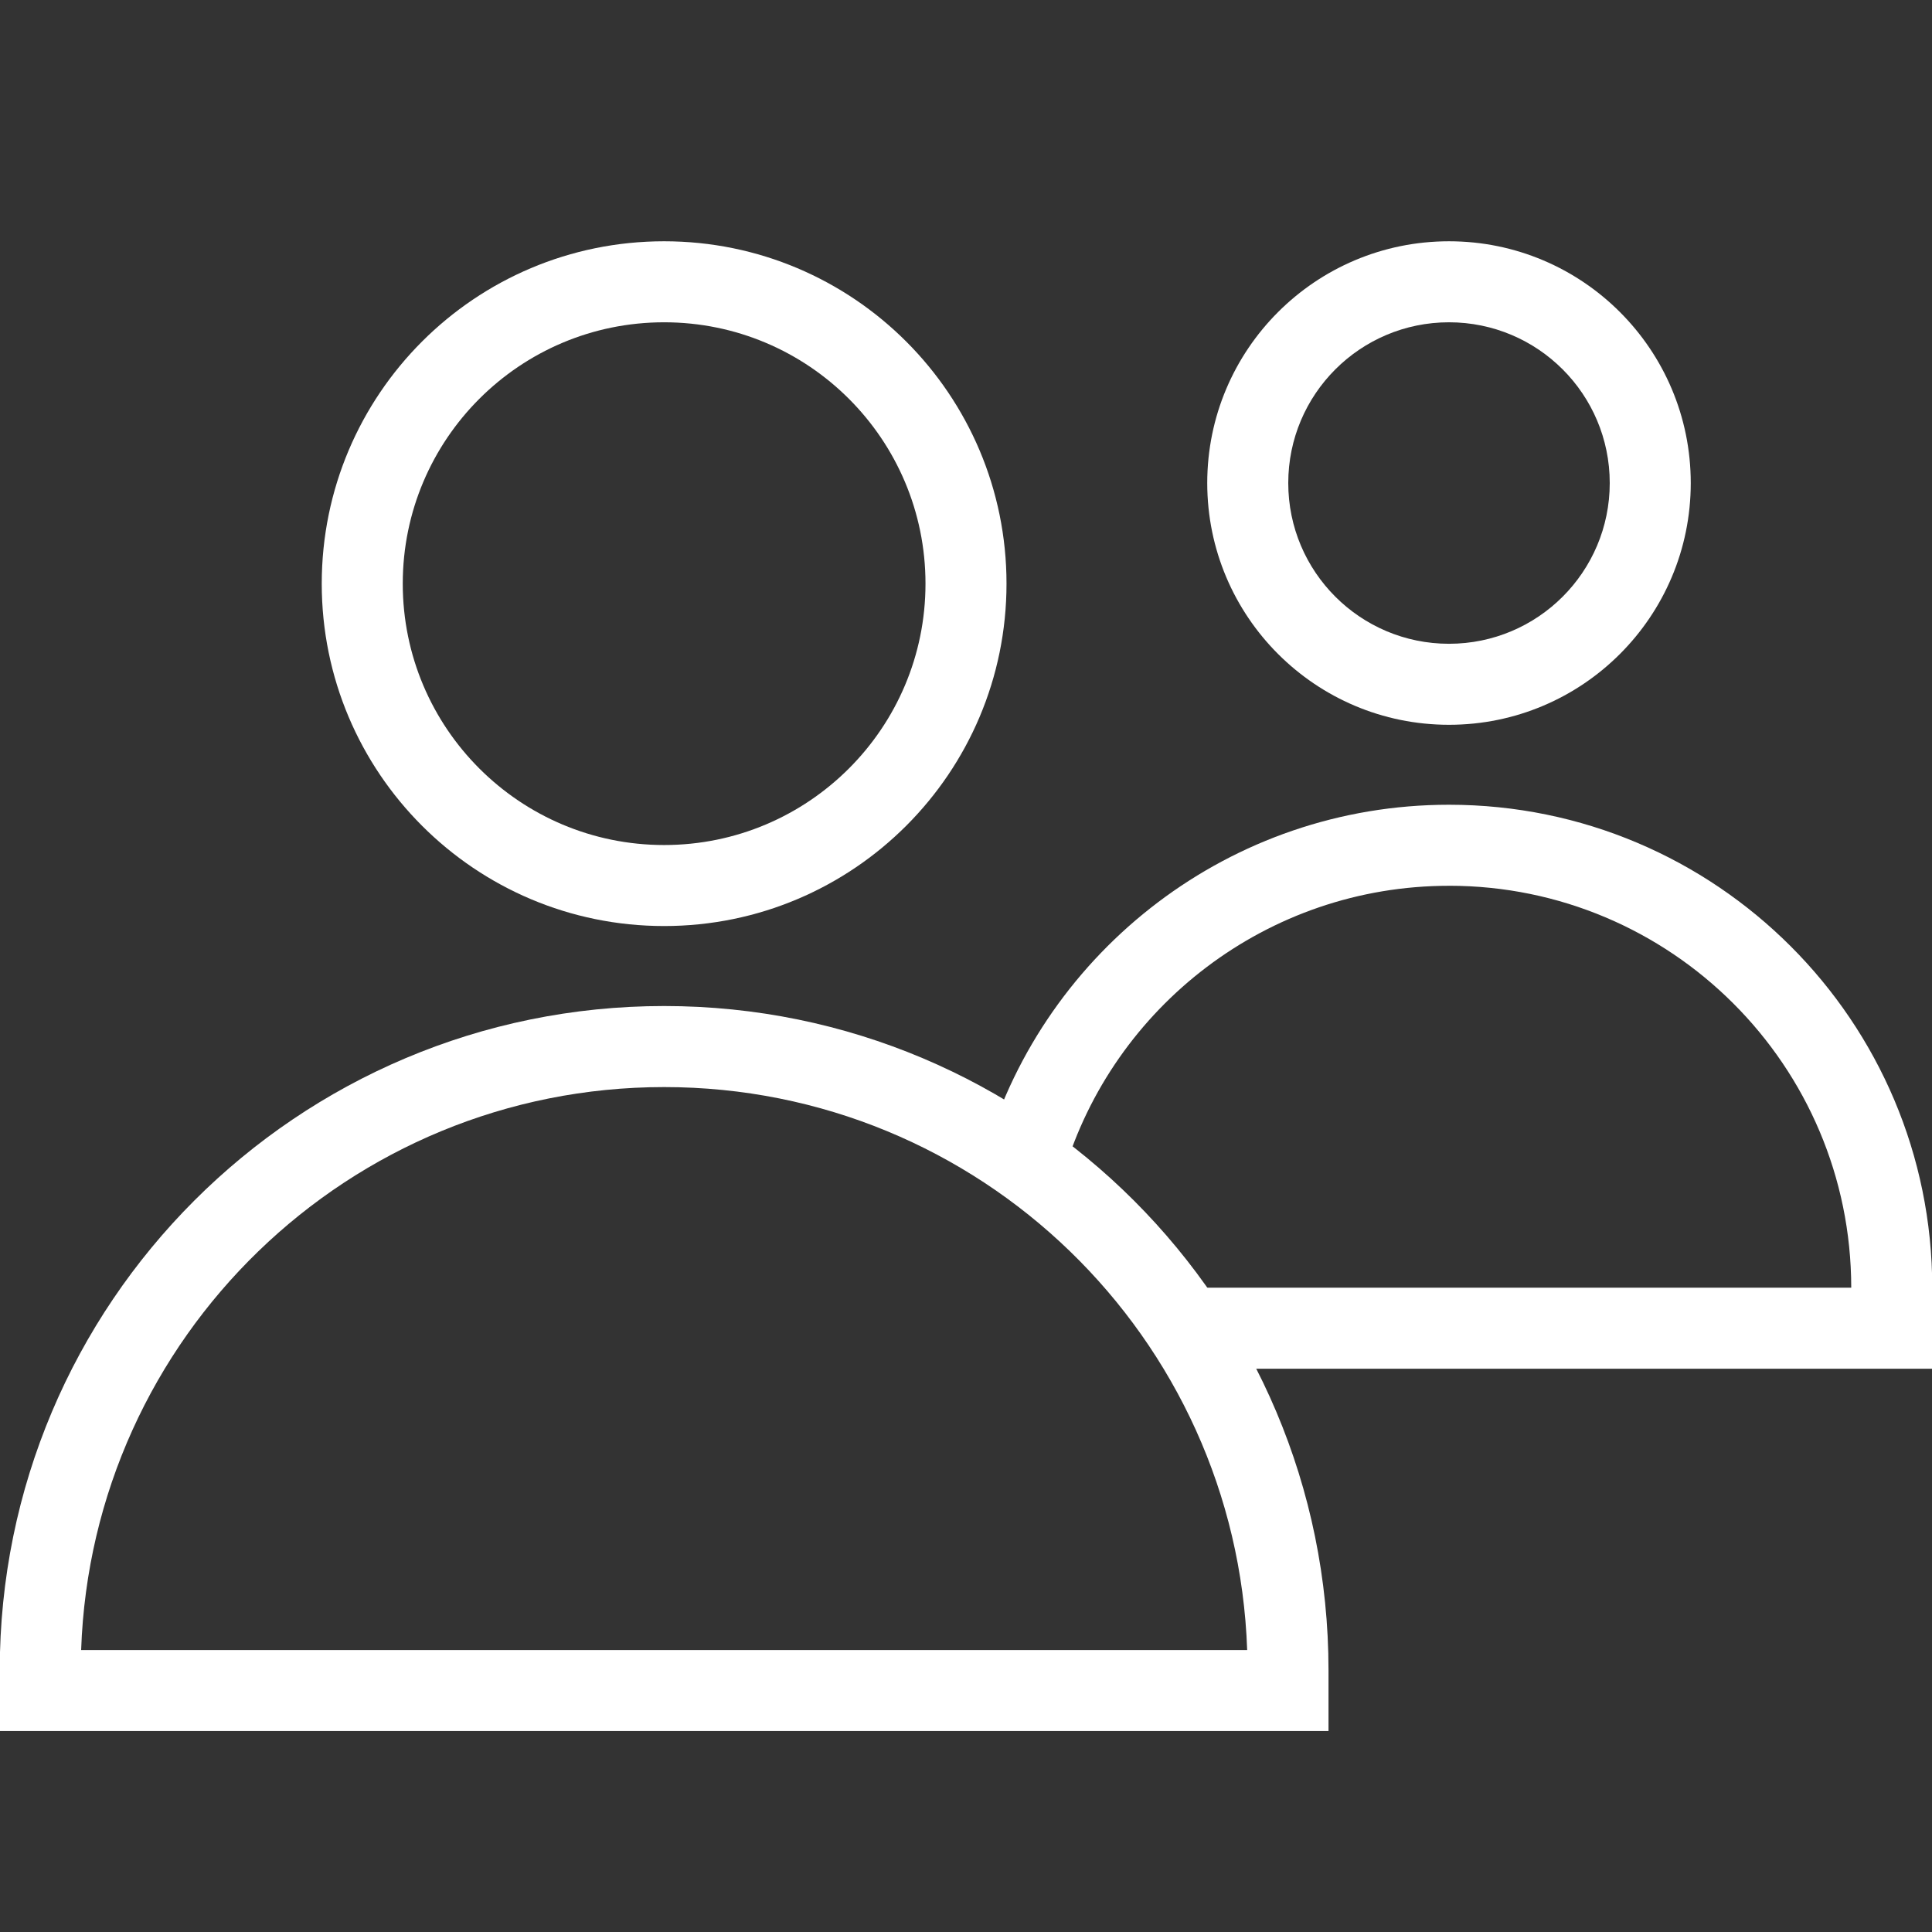 <svg fill="none" height="512" viewBox="0 0 60 60" width="512" xmlns="http://www.w3.org/2000/svg"
     xmlns:xlink="http://www.w3.org/1999/xlink">
    <rect x="0" y="0" width="60" height="60" fill="#333333" stroke="none"/>
    <clipPath id="clip0_203_7761">
        <path d="m0 0h60v60h-60z"/>
    </clipPath>
    <g clip-path="url(#clip0_203_7761)" clip-rule="evenodd" fill="rgb(255,255,255)" fill-rule="evenodd">
        <path d="m20.625 10.009c-4.483 0-8.117 3.634-8.117 8.117s3.634 8.117 8.117 8.117 8.117-3.634 8.117-8.117-3.634-8.117-8.117-8.117zm-10.633 8.117c0-5.873 4.761-10.633 10.633-10.633 5.873 0 10.633 4.761 10.633 10.633 0 5.873-4.761 10.633-10.633 10.633-5.873 0-10.633-4.761-10.633-10.633z"/>
        <path d="m45 10.009c-2.757 0-4.992 2.235-4.992 4.992 0 2.757 2.235 4.992 4.992 4.992 2.757 0 4.992-2.235 4.992-4.992 0-2.757-2.235-4.992-4.992-4.992zm-7.508 4.992c0-4.147 3.362-7.508 7.508-7.508 4.147 0 7.508 3.362 7.508 7.508 0 4.147-3.362 7.508-7.508 7.508-4.147 0-7.508-3.362-7.508-7.508z"/>
        <path d="m-.008 51.876c0-11.398 9.235-20.633 20.633-20.633 11.398 0 20.633 9.235 20.633 20.633v1.883h-41.267zm2.528-.633h36.212c-.334-9.715-8.31-17.483-18.106-17.483s-17.772 7.769-18.106 17.483z"/>
        <path d="m45 27.509c-5.647 0-10.433 3.761-11.966 8.913l-2.412-.718c1.842-6.191 7.588-10.712 14.378-10.712 8.289 0 15.008 6.72 15.008 15.008v2.508h-23.18v-2.517h20.664c-.004-6.895-5.596-12.483-12.492-12.483z"/>
    </g>
</svg>
